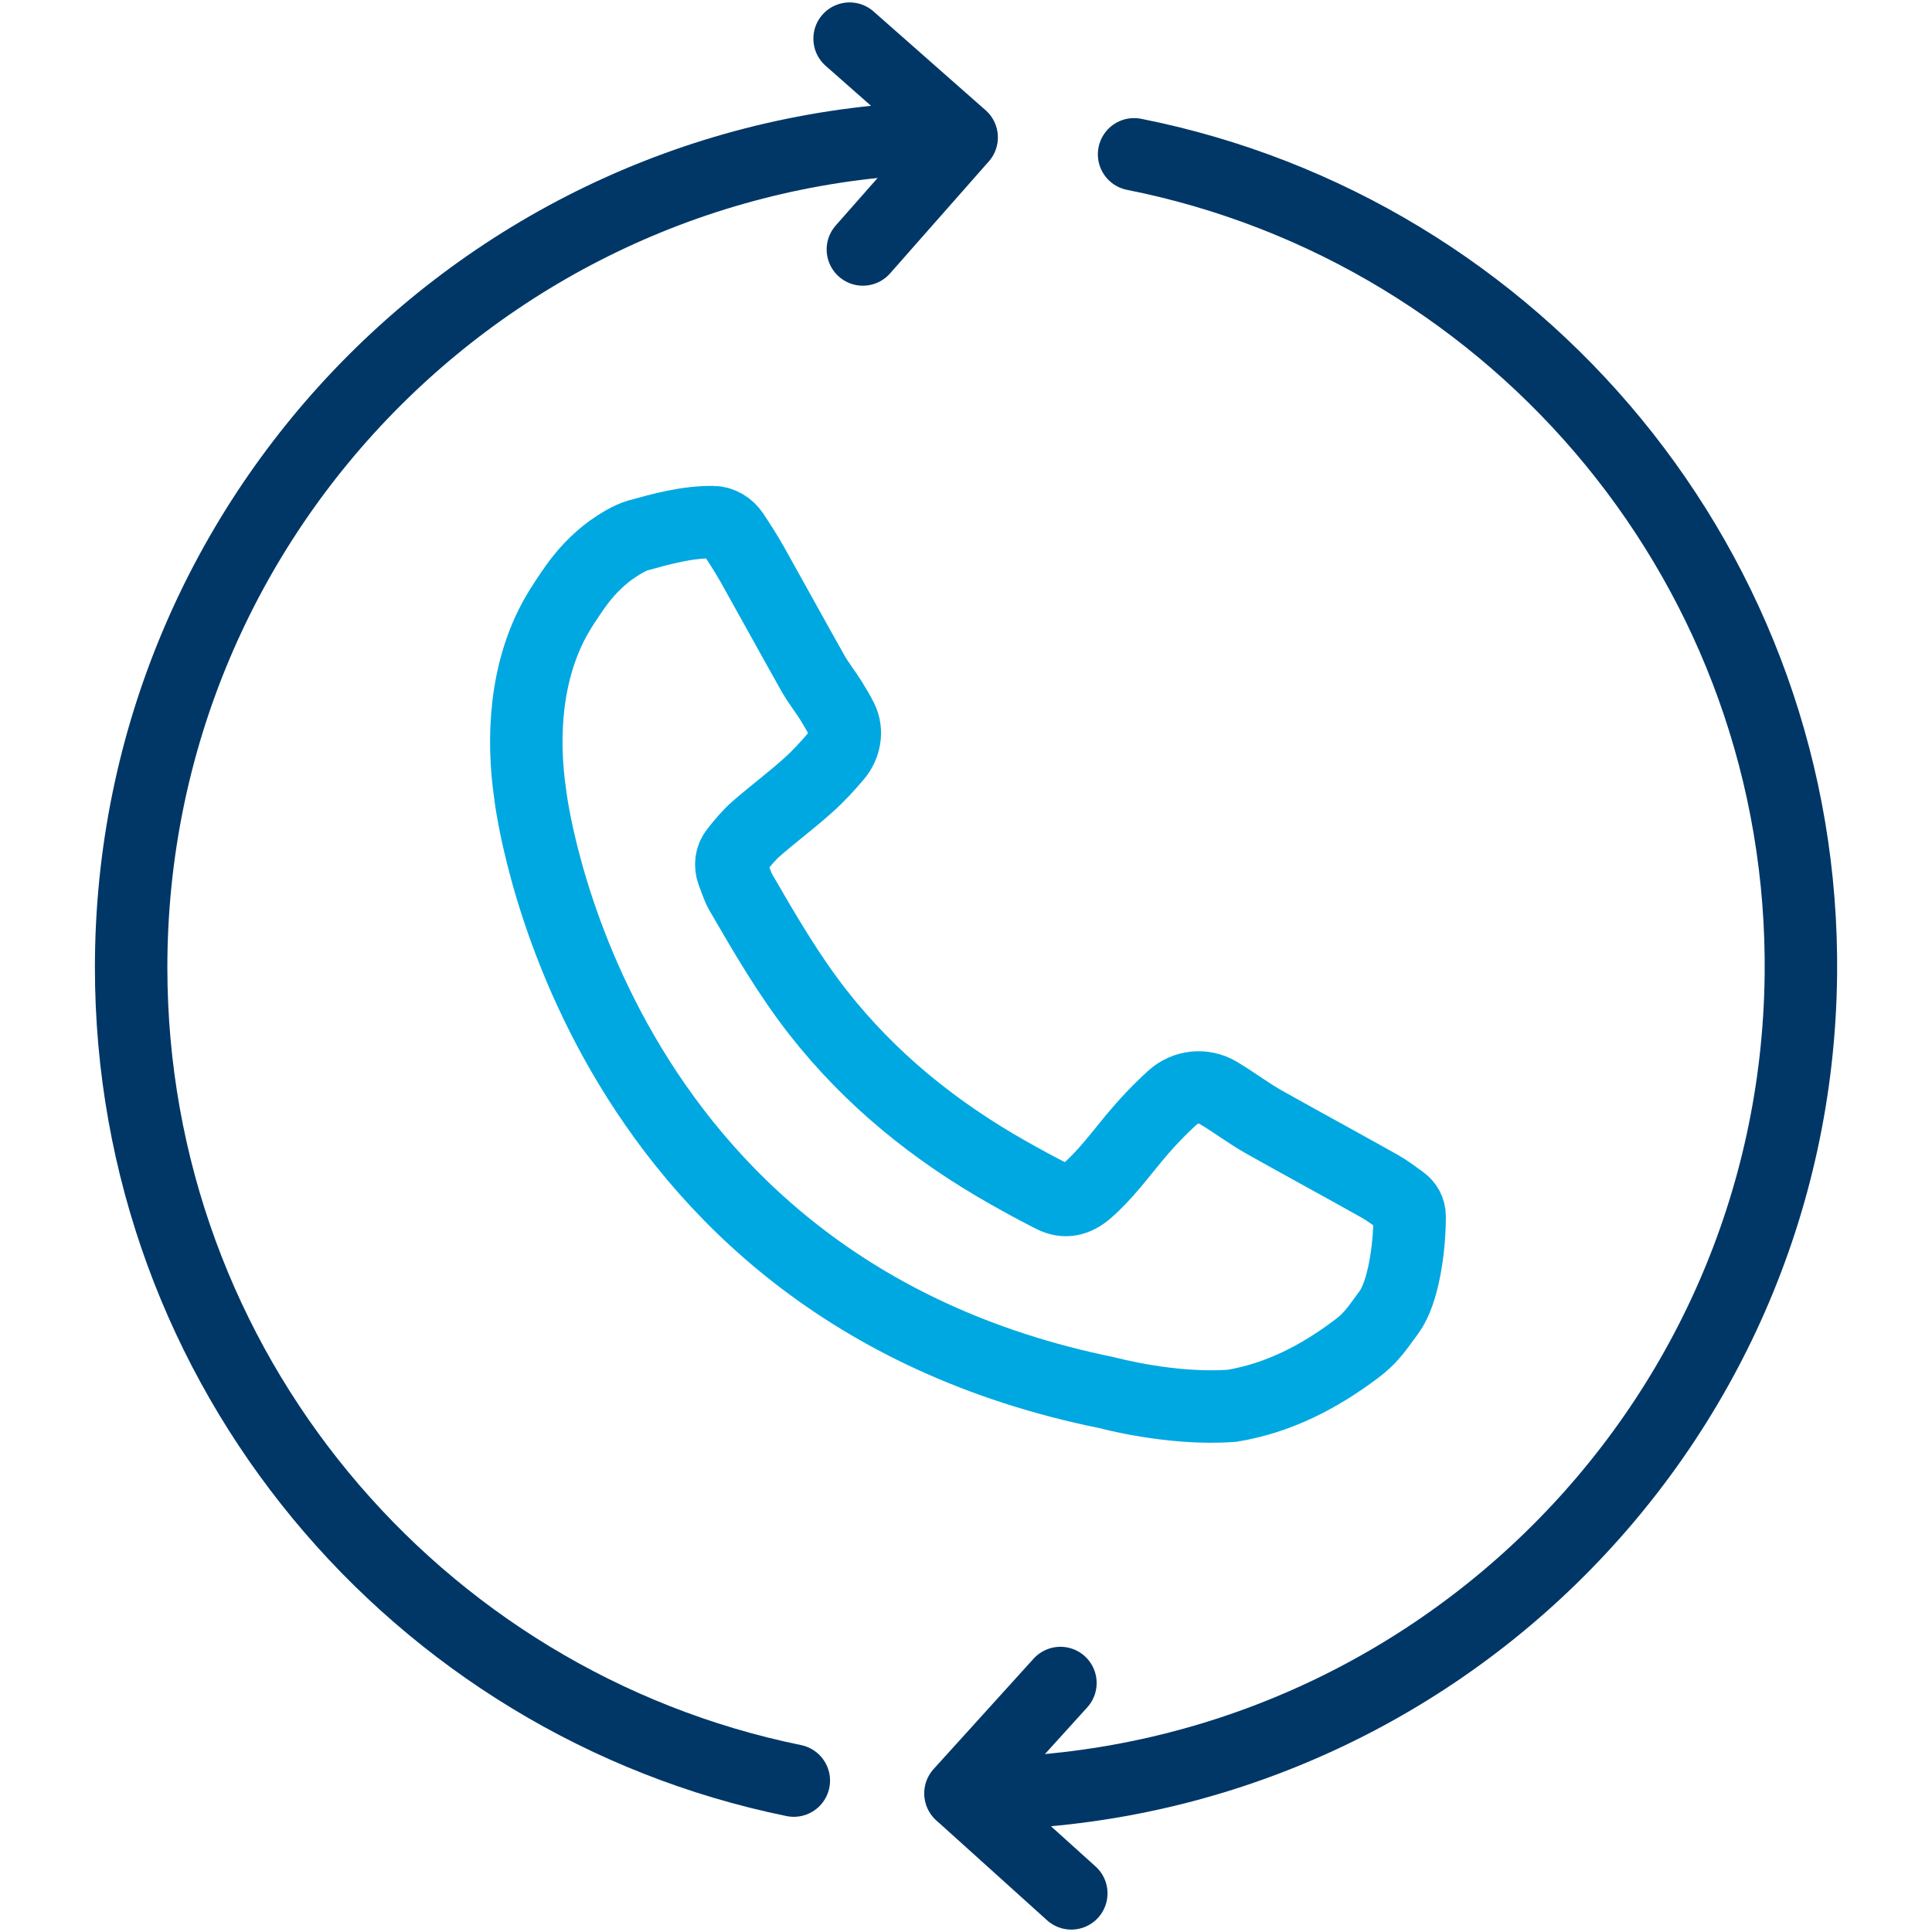 <?xml version="1.0" encoding="utf-8"?>
<!-- Generator: Adobe Illustrator 28.0.0, SVG Export Plug-In . SVG Version: 6.00 Build 0)  -->
<svg version="1.1" id="Layer_1" xmlns="http://www.w3.org/2000/svg" xmlns:xlink="http://www.w3.org/1999/xlink" x="0px" y="0px"
	 viewBox="0 0 80 80" style="enable-background:new 0 0 80 80;" xml:space="preserve">
<style type="text/css">
	.st0{fill:none;stroke:#003767;stroke-width:3;stroke-linecap:round;stroke-miterlimit:10;}
	.st1{fill:#FFFFFF;stroke:#00A8E1;stroke-width:3;stroke-miterlimit:10;}
	.st2{fill:none;stroke:#003767;stroke-width:3;stroke-linecap:round;stroke-linejoin:round;stroke-miterlimit:10;}
	.st3{fill:none;stroke:#00A8E1;stroke-width:3;stroke-linecap:round;stroke-miterlimit:10;}
</style>
<g>
	<g>
		<path class="st0" d="M32.87,73.73C17.21,70.53,5.43,56.67,5.43,40.06c0-18.98,15.39-34.37,34.37-34.37"/>
		<polyline class="st2" points="35.73,10.33 39.82,5.69 35.18,1.6 		"/>
		<path class="st0" d="M46.96,6.39c15.91,3.16,27.81,17.26,27.61,34.02c-0.23,18.93-15.8,34.08-34.78,33.86"/>
		<polyline class="st2" points="43.91,69.69 39.77,74.26 44.36,78.4 		"/>
	</g>
	<g id="_x35_AHFvC_00000021802082235415425990000009487404294245721519_">
		<g>
			<path class="st3" d="M51.02,58.21c1.92-0.32,3.6-1.19,5.14-2.35c0.56-0.42,0.78-0.73,1.36-1.53s0.85-2.59,0.85-3.97
				c0-0.25-0.13-0.48-0.33-0.62c-0.3-0.22-0.59-0.44-0.91-0.62c-1.6-0.9-3.21-1.77-4.81-2.67c-0.65-0.37-1.24-0.82-1.88-1.2
				c-0.61-0.36-1.37-0.27-1.89,0.2c-0.56,0.51-1.09,1.07-1.58,1.66c-0.63,0.76-1.22,1.56-1.97,2.21c-0.43,0.37-0.89,0.49-1.41,0.23
				c-0.61-0.31-1.22-0.64-1.82-0.98c-3.05-1.72-5.73-3.88-7.9-6.65c-1.22-1.56-2.21-3.27-3.2-4.98c-0.14-0.25-0.22-0.54-0.33-0.81
				c-0.11-0.3-0.07-0.63,0.13-0.88c0.26-0.33,0.53-0.66,0.85-0.94c0.7-0.61,1.44-1.16,2.13-1.78c0.42-0.37,0.8-0.79,1.17-1.22
				c0.36-0.42,0.48-1.03,0.23-1.53c-0.14-0.28-0.3-0.54-0.46-0.8c-0.24-0.38-0.53-0.74-0.75-1.14c-0.84-1.49-1.66-2.99-2.49-4.47
				c-0.25-0.44-0.52-0.86-0.79-1.27c-0.19-0.28-0.5-0.48-0.84-0.48c-1.07-0.01-2.09,0.27-3.1,0.55c-0.35,0.1-0.77,0.36-1.14,0.62
				c-0.57,0.42-1.06,0.94-1.47,1.52c-0.27,0.39-0.58,0.85-0.76,1.17c-1.32,2.31-1.43,5.11-1.1,7.38c0,0,2.26,20.42,23.89,24.81
				C45.85,57.67,48.51,58.4,51.02,58.21z"/>
		</g>
	</g>
</g>
</svg>
